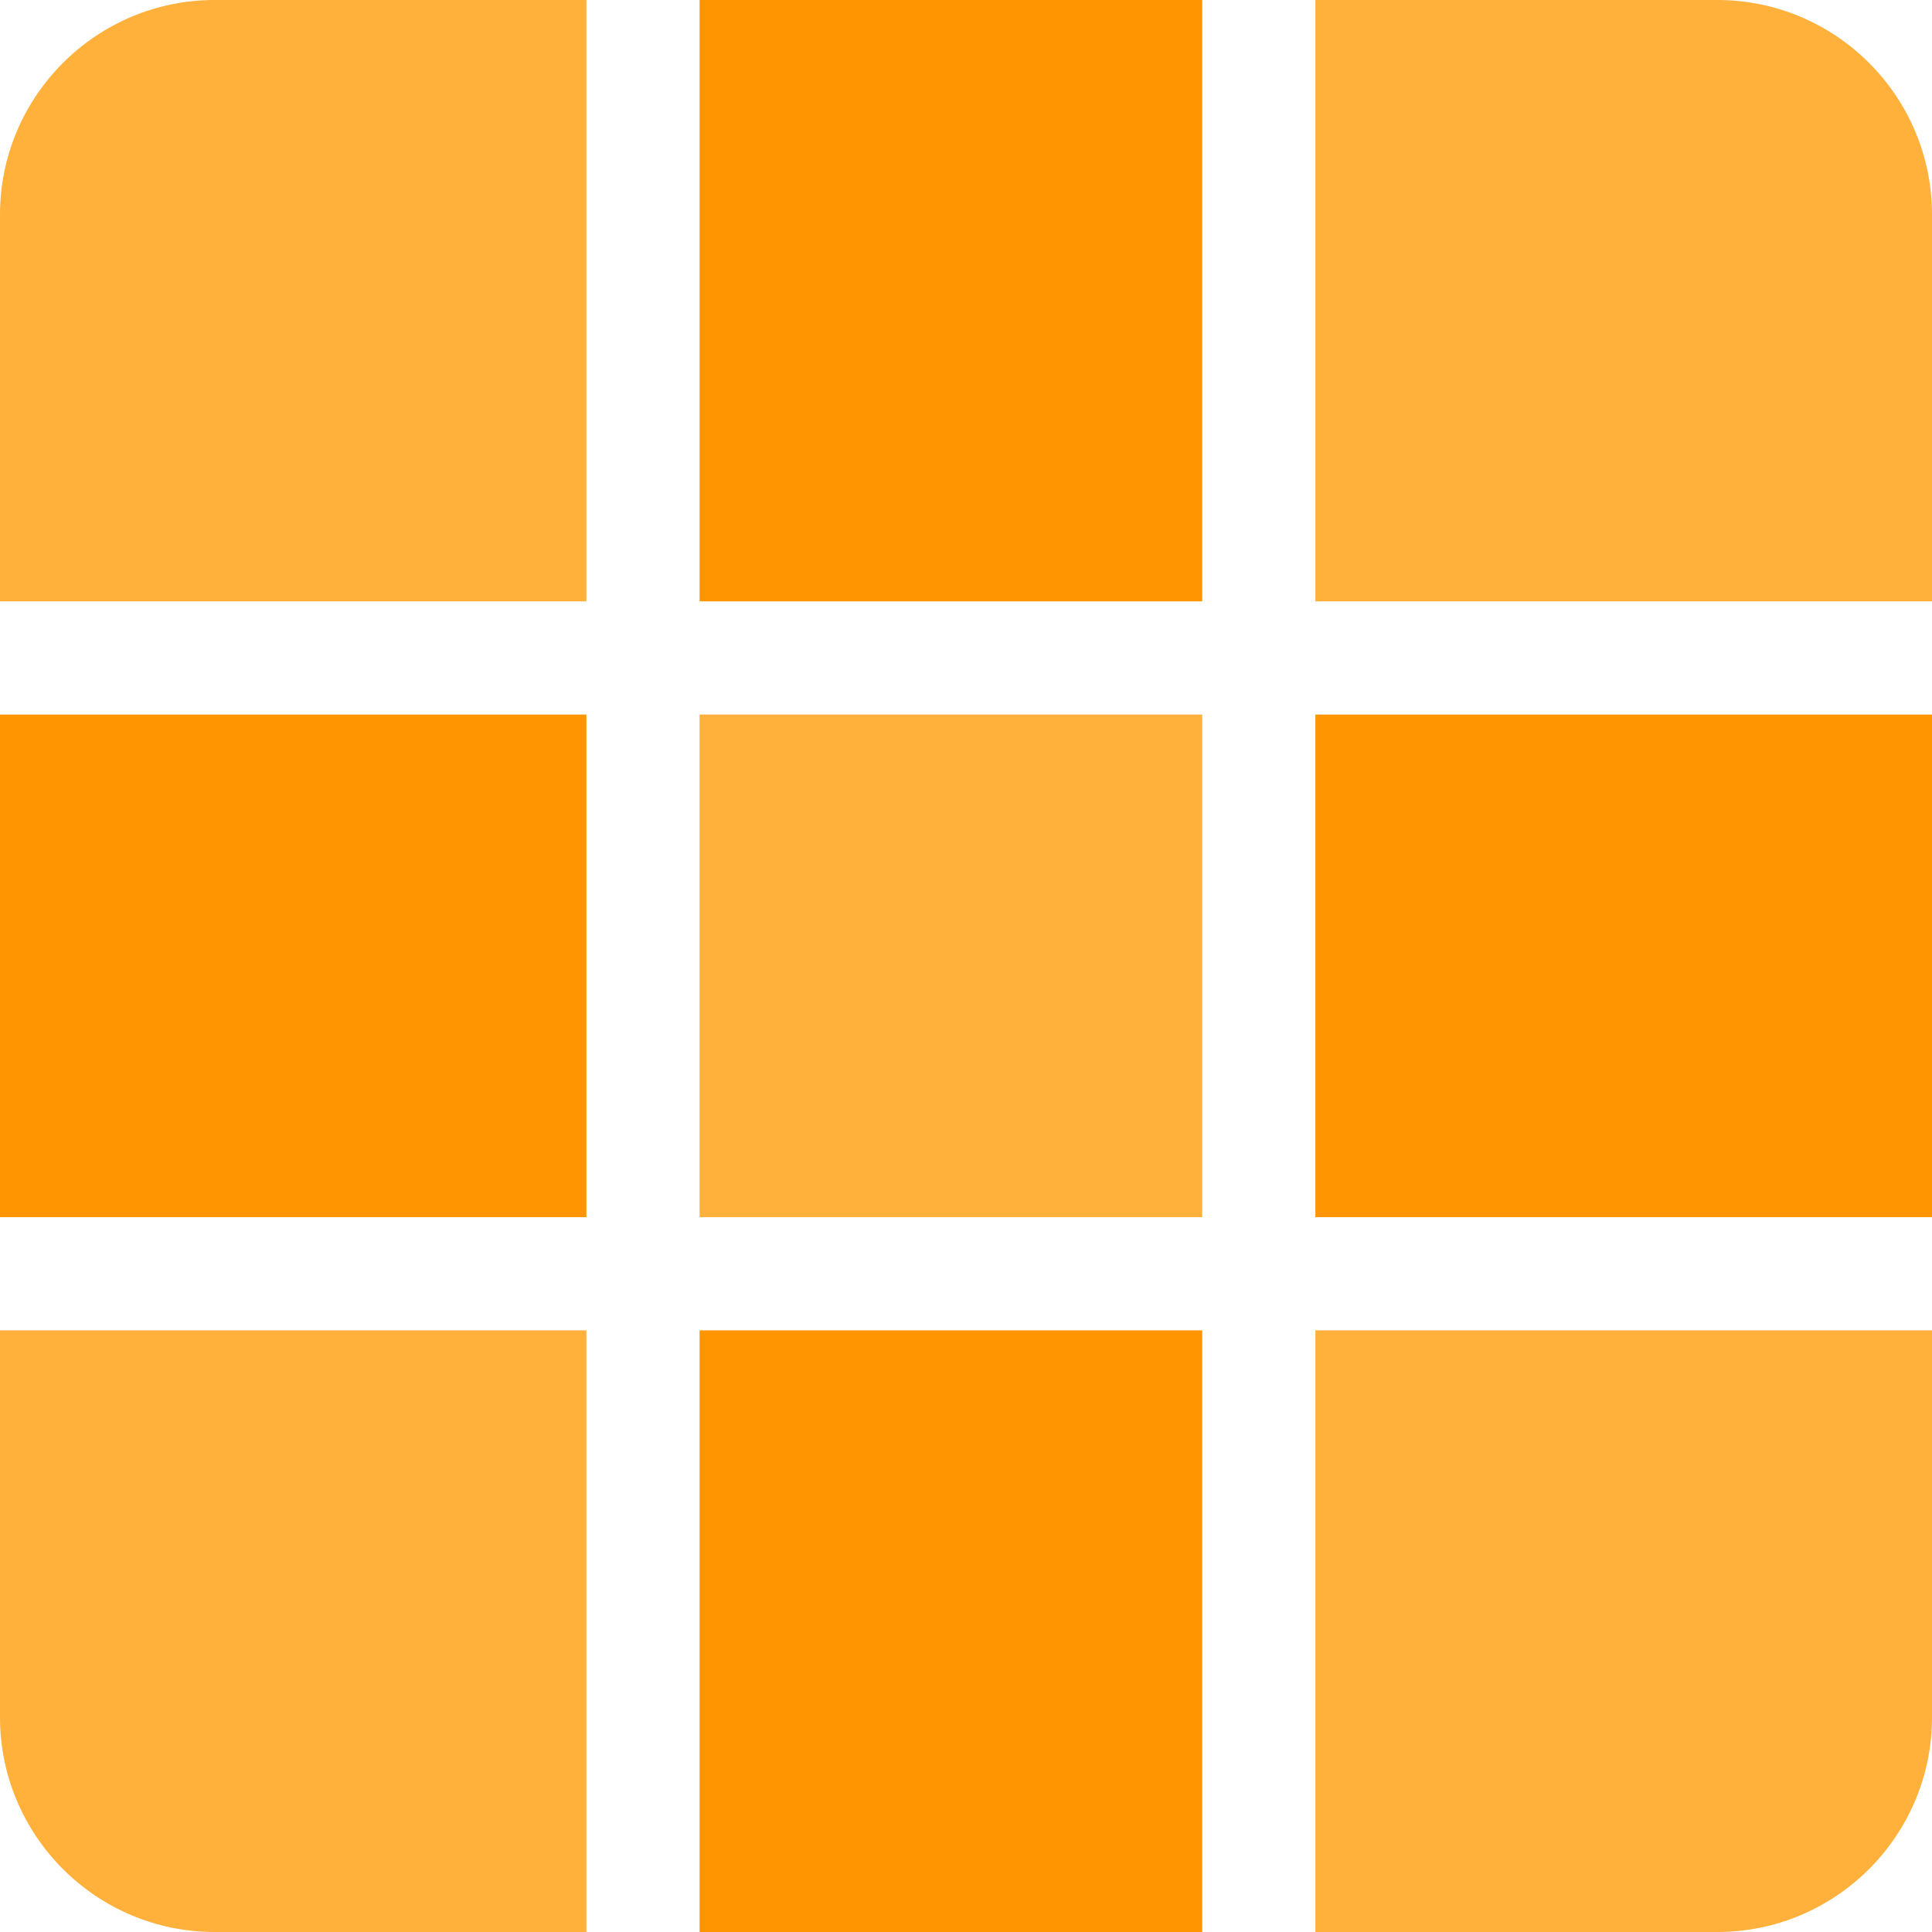 <?xml version="1.0" encoding="iso-8859-1"?>
<svg version="1.1" id="Capa_1" xmlns="http://www.w3.org/2000/svg" xmlns:xlink="http://www.w3.org/1999/xlink" x="0px" y="0px"
	 viewBox="0 0 512 512" style="enable-background:new 0 0 512 512;" xml:space="preserve">
<g>
	<path style="fill:#FFB13B;" d="M155.402,0H56.883C25.517,0,0,25.517,0,56.883v102.488h155.402V0z"/>
	<path style="fill:#FFB13B;" d="M348.589,512h106.528C486.483,512,512,486.483,512,455.117V352.559H348.589V512z"/>
	<path style="fill:#FFB13B;" d="M0,352.559v102.558C0,486.483,25.517,512,56.883,512h98.518V352.559H0z"/>
	<path style="fill:#FFB13B;" d="M455.117,0H348.589v159.371H512V56.883C512,25.517,486.483,0,455.117,0z"/>
</g>
<g>
	<rect x="185.398" style="fill:#FF9500;" width="133.194" height="159.371"/>
	<rect x="348.589" y="189.368" style="fill:#FF9500;" width="163.411" height="133.194"/>
	<rect x="185.398" y="352.559" style="fill:#FF9500;" width="133.194" height="159.441"/>
	<rect y="189.368" style="fill:#FF9500;" width="155.402" height="133.194"/>
</g>
<rect x="185.398" y="189.368" style="fill:#FFB13B;" width="133.194" height="133.194"/>
</svg>
